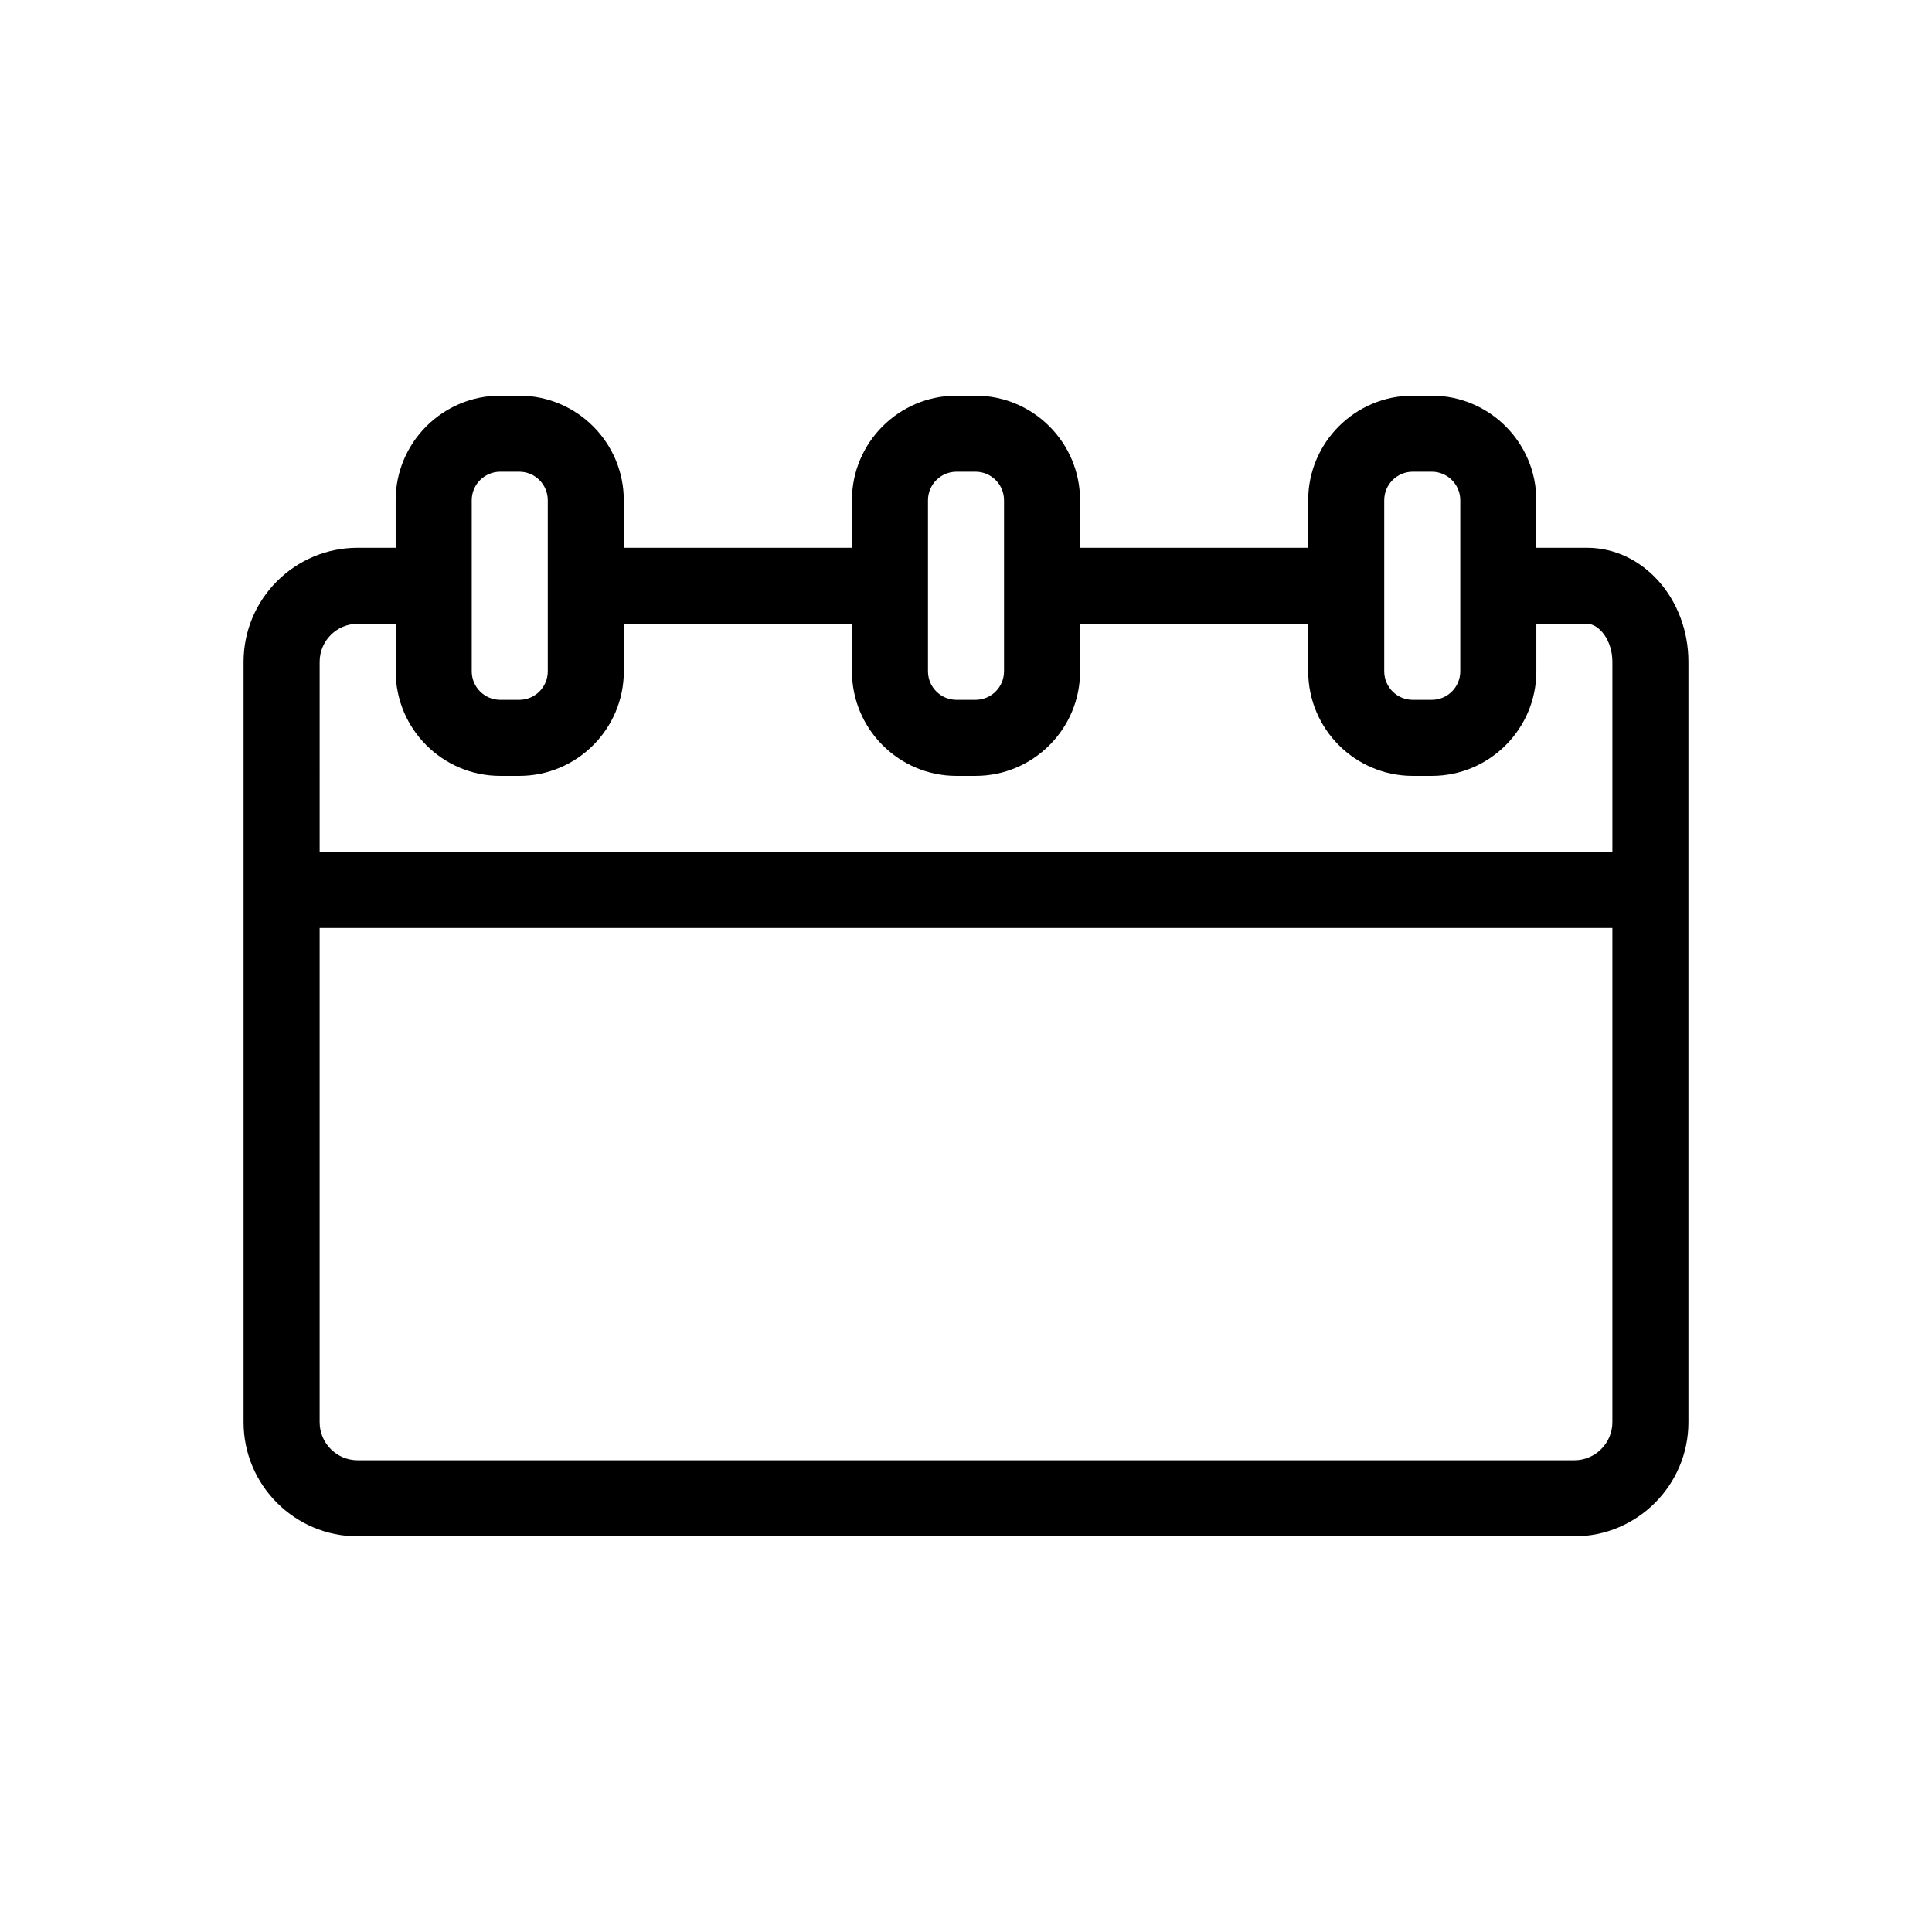 <svg xmlns="http://www.w3.org/2000/svg" fill="#000000" width="800px" height="800px" version="1.1" viewBox="144 144 512 512">
 <path d="m564.58 289.16h-13.441v-12.594c0-15.277-12.434-27.711-27.707-27.711h-5.039c-15.277 0-27.711 12.434-27.711 27.711v12.594h-60.457v-12.594c0-15.277-12.434-27.711-27.711-27.711h-5.039c-15.273 0-27.707 12.434-27.707 27.711v12.594h-60.457v-12.594c0-15.277-12.434-27.711-27.711-27.711h-5.039c-15.273 0-27.707 12.434-27.707 27.711v12.594h-10.074c-16.668 0-30.23 13.562-30.23 30.23v201.52c0 16.664 13.562 30.227 30.23 30.227h322.44c16.668 0 30.23-13.562 30.23-30.23v-201.52c-0.004-16.664-12.055-30.227-26.867-30.227zm-53.746-12.594c0-4.172 3.387-7.559 7.559-7.559h5.039c4.168 0 7.555 3.387 7.555 7.559v45.344c0 4.168-3.387 7.555-7.555 7.555h-5.039c-4.172 0-7.559-3.387-7.559-7.559zm-120.91 0c0-4.172 3.387-7.559 7.559-7.559h5.039c4.168 0 7.555 3.387 7.555 7.559v45.344c0 4.168-3.387 7.555-7.559 7.555h-5.039c-4.168 0-7.555-3.387-7.555-7.559zm-120.91 0c0-4.172 3.387-7.559 7.559-7.559h5.039c4.168 0 7.555 3.387 7.555 7.559v45.344c0 4.168-3.387 7.555-7.559 7.555h-5.039c-4.168 0-7.555-3.387-7.555-7.559zm-40.305 42.824c0-5.562 4.516-10.078 10.078-10.078h10.074v12.594c0 15.277 12.434 27.711 27.711 27.711h5.039c15.273 0 27.707-12.434 27.707-27.711v-12.594h60.457v12.594c0 15.277 12.434 27.711 27.711 27.711h5.039c15.273 0 27.707-12.434 27.707-27.711v-12.594h60.457v12.594c0 15.277 12.434 27.711 27.711 27.711h5.039c15.273 0 27.707-12.434 27.707-27.711v-12.594h13.441c3.164 0 6.711 4.312 6.711 10.078v50.379h-342.59zm342.59 201.52c0 5.543-4.535 10.078-10.078 10.078h-322.44c-5.559-0.004-10.074-4.539-10.074-10.078v-130.99h342.59z"/>
</svg>